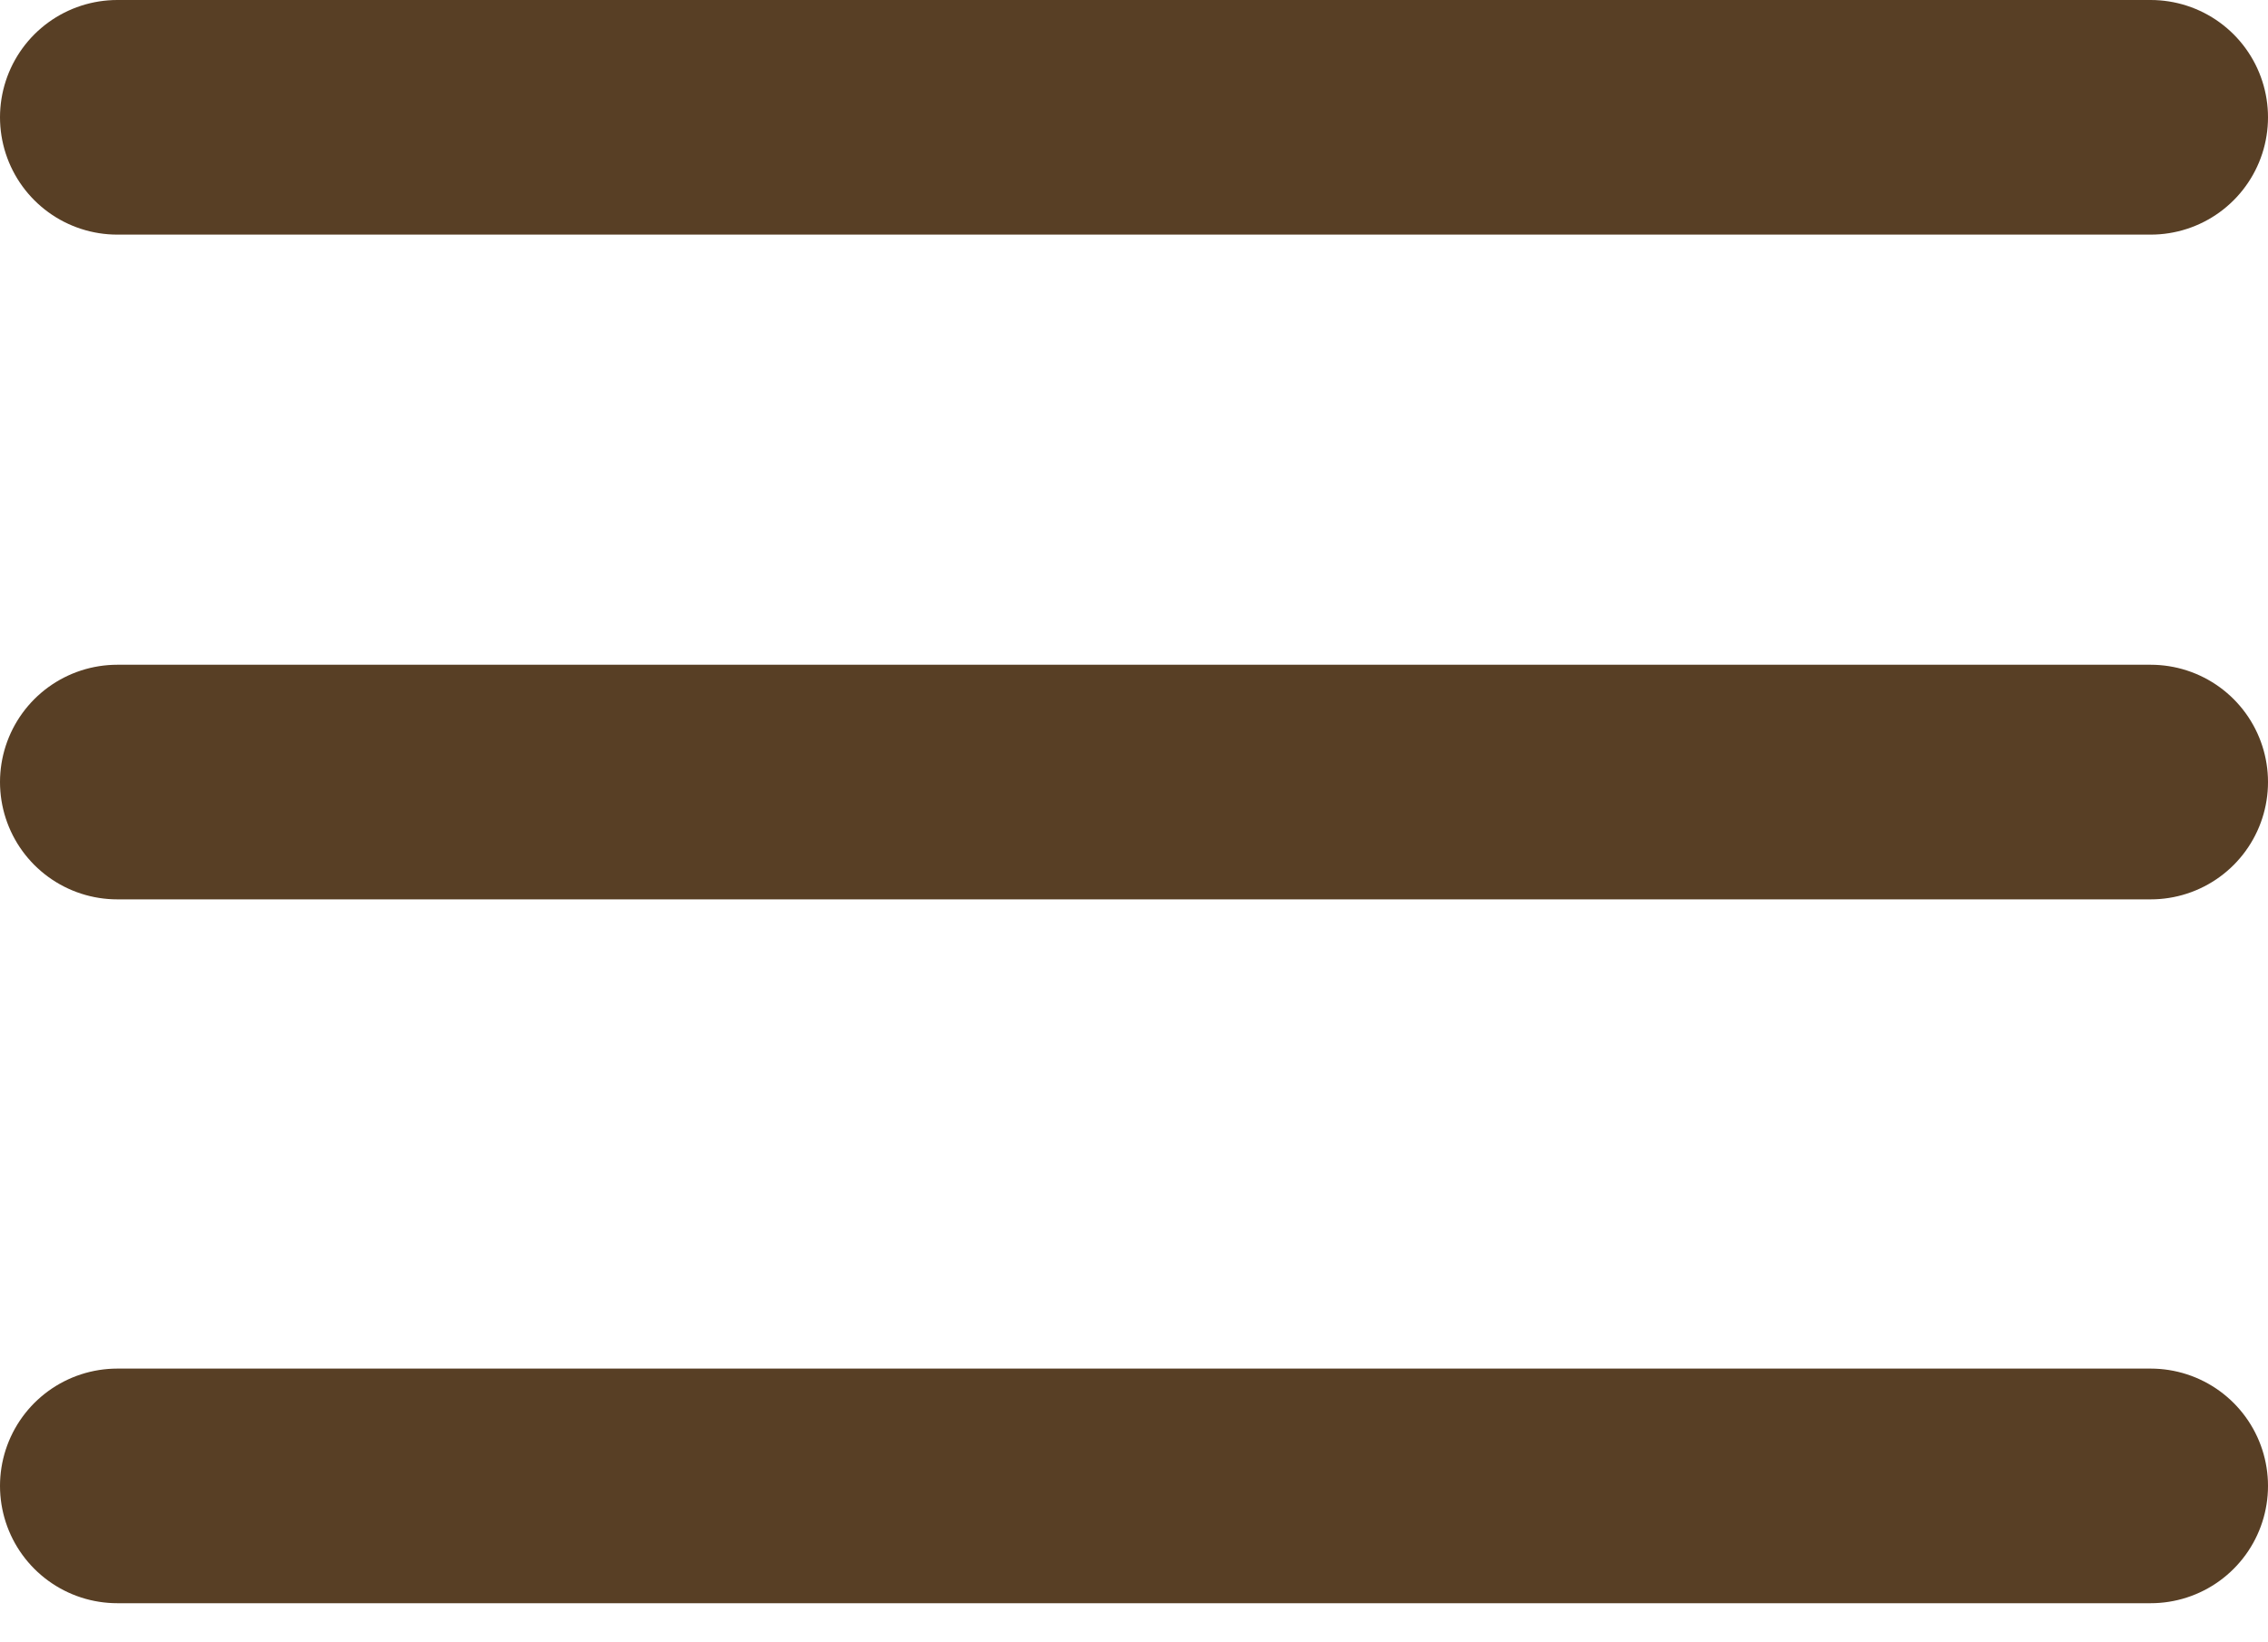 <?xml version="1.0" encoding="UTF-8"?> <svg xmlns="http://www.w3.org/2000/svg" width="29" height="21" viewBox="0 0 29 21" fill="none"><path d="M1.5 1.5H27.5" stroke="#583F25" stroke-width="3" stroke-linecap="round"></path><path d="M1.5 10H27.5" stroke="#583F25" stroke-width="3" stroke-linecap="round"></path><path d="M1.5 19H27.5" stroke="#583F25" stroke-width="3" stroke-linecap="round"></path></svg> 